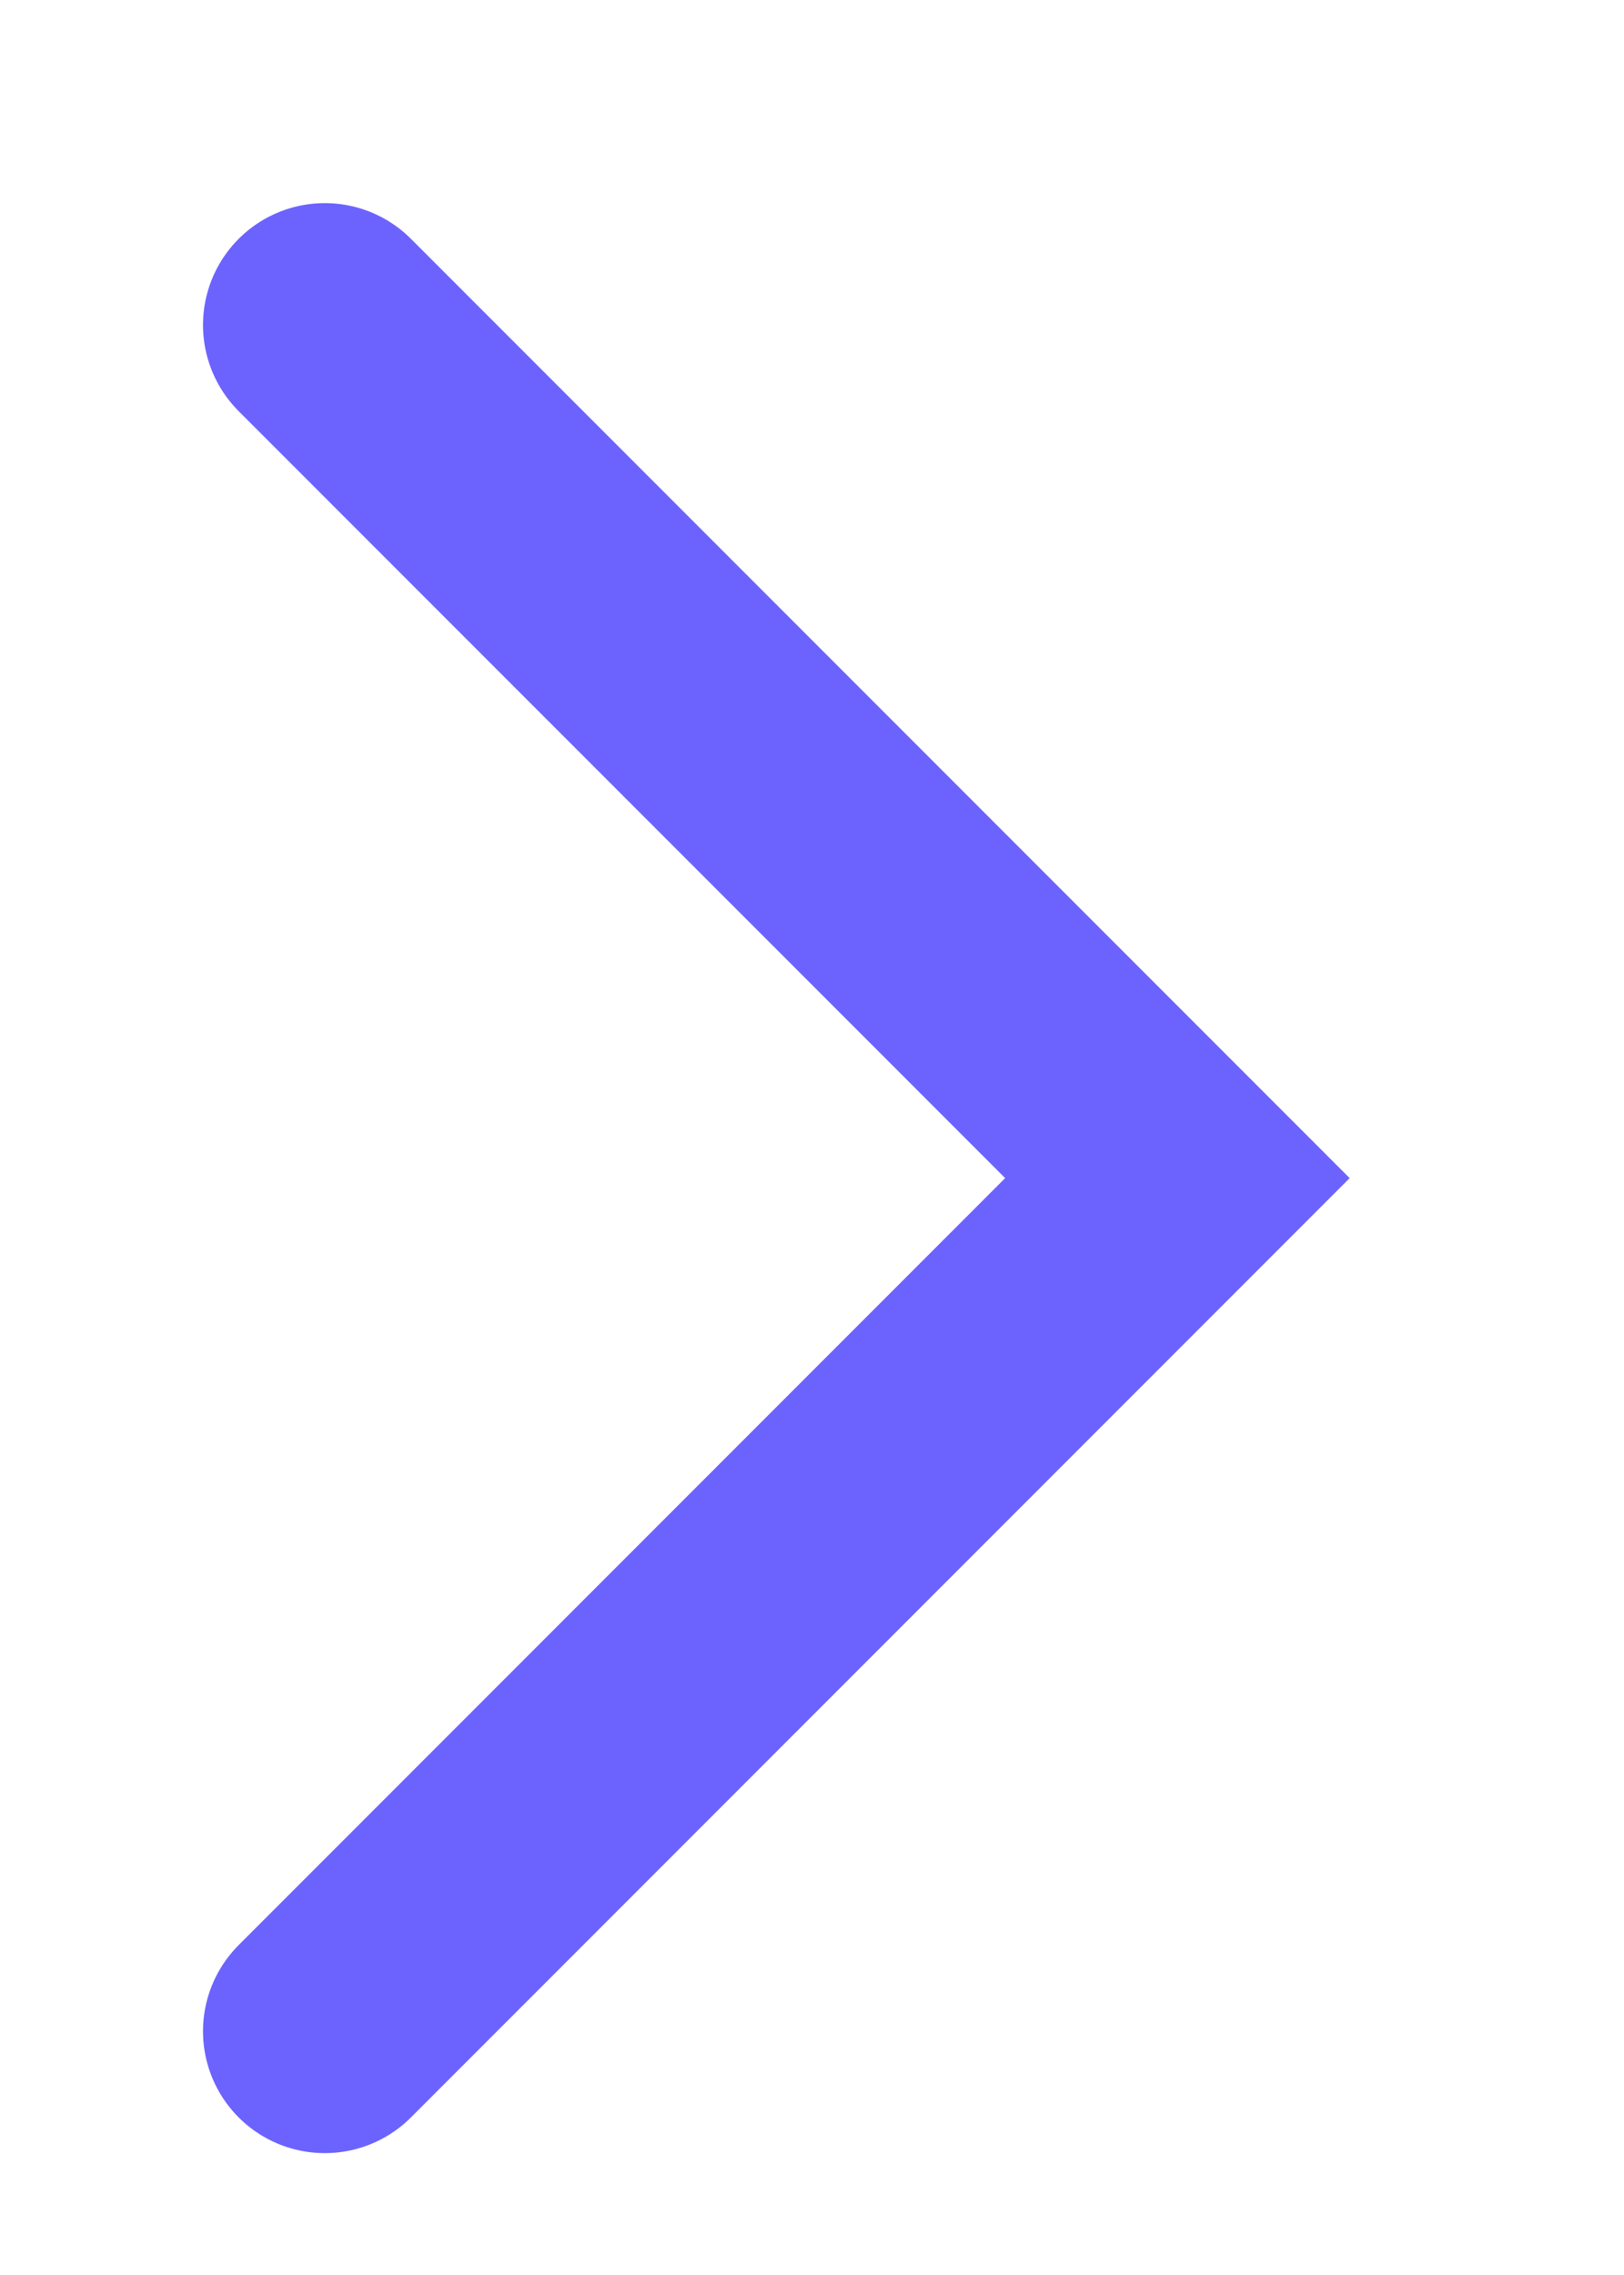 <?xml version="1.0" encoding="utf-8"?>
<svg xmlns="http://www.w3.org/2000/svg" fill="none" height="100%" overflow="visible" preserveAspectRatio="none" style="display: block;" viewBox="0 0 5 7" width="100%">
<path d="M1 1L3.625 3.625L1 6.25" id="Vector" stroke="#6C63FF" stroke-linecap="round" stroke-width="0.75"/>
</svg>
